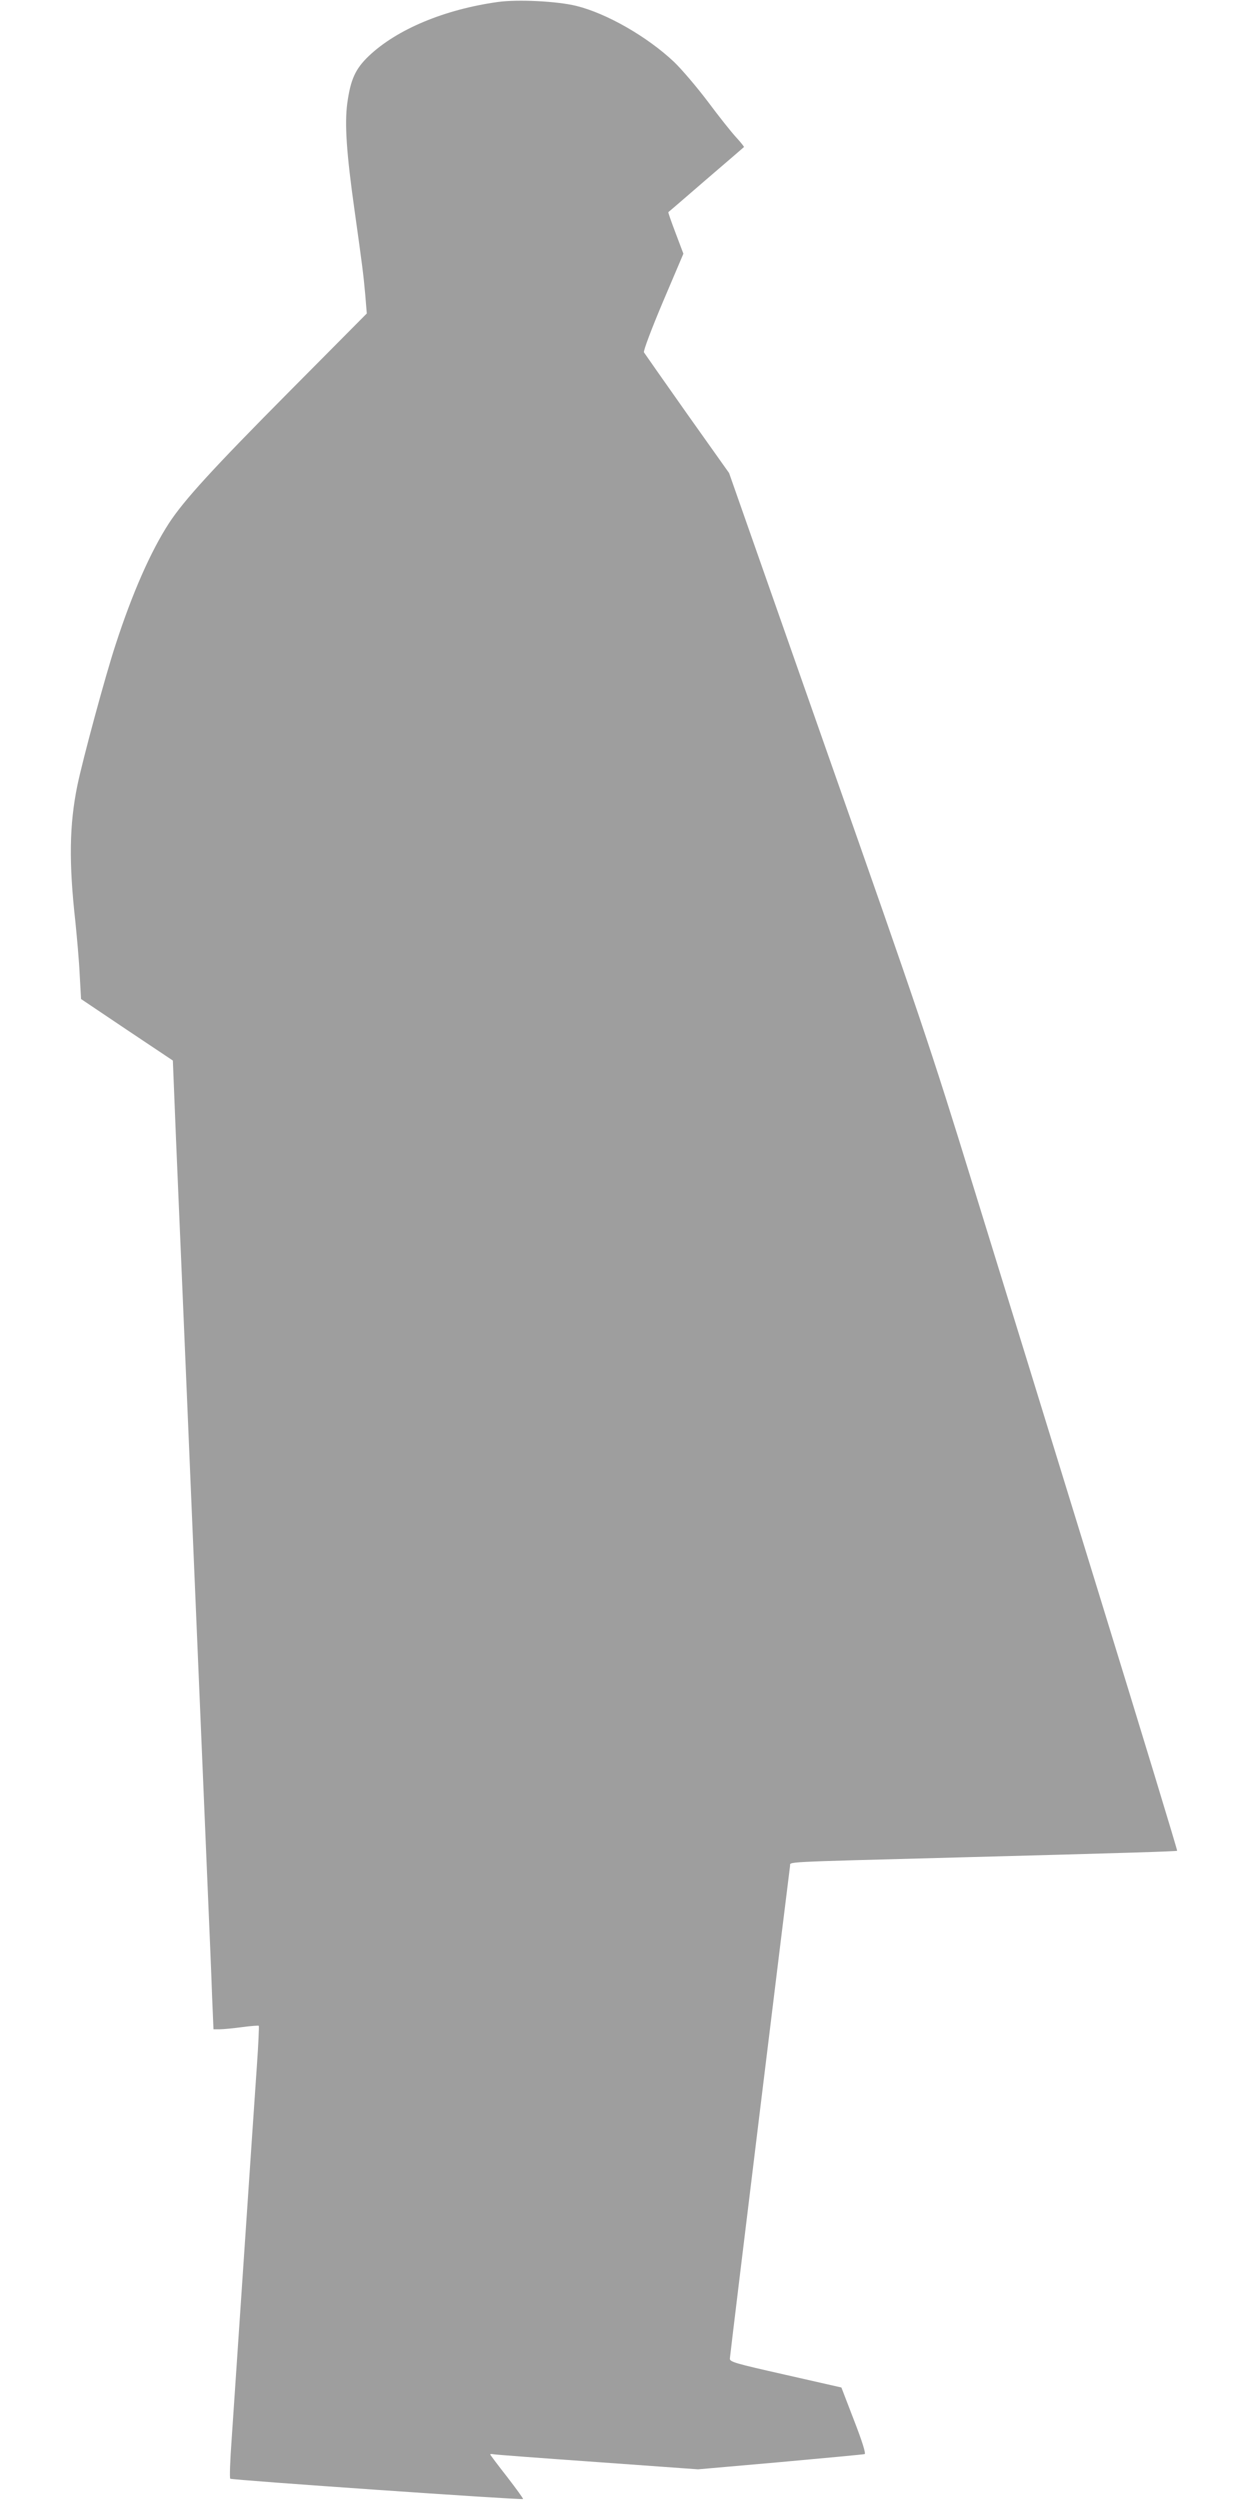 <?xml version="1.0" standalone="no"?>
<!DOCTYPE svg PUBLIC "-//W3C//DTD SVG 20010904//EN"
 "http://www.w3.org/TR/2001/REC-SVG-20010904/DTD/svg10.dtd">
<svg version="1.0" xmlns="http://www.w3.org/2000/svg"
 width="640pt" height="1280pt" viewBox="0 0 640 1280"
 preserveAspectRatio="xMidYMid meet">
<g transform="translate(0,1280) scale(0.1,-0.1)"
fill="#9e9e9e" stroke="none">
<path d="M2550 12790 c-274 -38 -518 -140 -662 -277 -69 -66 -93 -120 -110
-242 -14 -106 -4 -255 37 -546 40 -285 46 -332 55 -433 l8 -97 -392 -395
c-398 -401 -544 -561 -621 -679 -94 -145 -188 -359 -273 -621 -53 -161 -168
-587 -196 -722 -41 -201 -44 -394 -10 -698 8 -80 19 -201 22 -270 l7 -125 235
-158 235 -157 16 -398 c9 -218 22 -514 28 -657 13 -301 38 -901 81 -1920 17
-396 39 -929 50 -1185 11 -256 23 -540 26 -633 l7 -167 32 0 c17 0 69 5 114
11 45 6 84 9 86 7 2 -2 -2 -96 -10 -208 -8 -113 -37 -545 -65 -960 -28 -415
-57 -843 -64 -950 -8 -107 -11 -198 -7 -201 7 -7 1493 -110 1499 -104 2 2 -35
53 -82 114 -47 60 -86 112 -86 114 0 3 8 3 18 1 9 -2 249 -20 532 -40 l514
-37 421 37 c231 21 425 39 432 41 7 2 -12 64 -54 172 l-65 169 -286 65 c-261
59 -287 66 -285 84 12 111 305 2505 308 2521 5 23 -72 19 863 44 871 23 1116
31 1119 34 2 2 -181 604 -407 1337 -226 734 -514 1669 -641 2079 -210 682
-272 867 -738 2191 l-508 1447 -215 303 c-118 167 -217 309 -221 315 -4 7 40
123 97 258 l105 247 -40 106 c-22 58 -39 106 -37 107 2 1 89 76 193 166 105
90 192 165 194 167 2 1 -16 24 -40 50 -25 27 -90 109 -145 183 -56 74 -134
166 -174 204 -137 129 -345 248 -500 286 -98 24 -299 34 -400 20z"/>
</g>
</svg>
